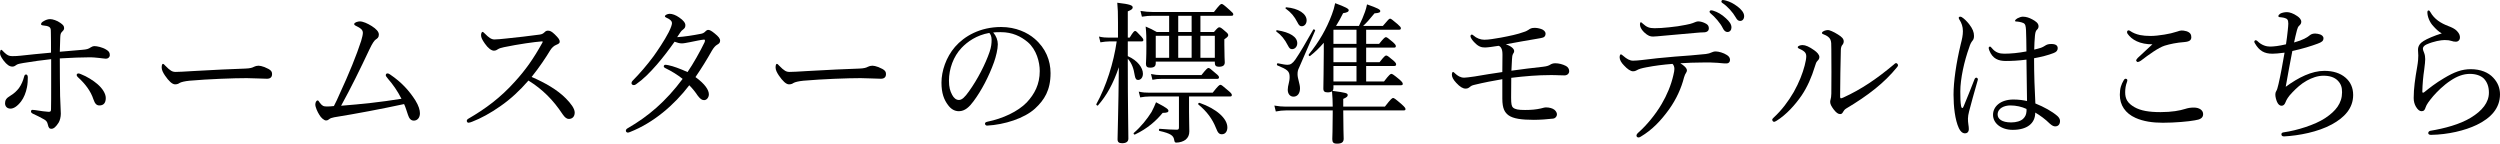 <?xml version="1.0" encoding="UTF-8"?><svg id="_イヤー_2" xmlns="http://www.w3.org/2000/svg" viewBox="0 0 576.825 33.148"><g id="_イヤー"><g><path d="M19.085,11.481c.864-.07,1.33-.176,1.862-.561,.2-.14,.532-.279,.865-.279,.532,0,1.795,.244,2.693,.805,.565,.35,.832,.63,.832,1.26,0,.49-.399,.84-.898,.84-.432,0-.998-.14-1.562-.175-.532-.069-1.729-.175-2.527-.14-1.33,0-3.658,.07-6.55,.245,.033,3.36,0,6.16,.066,8.646,.066,2.24,.167,3.291,.167,4.131,0,.7-.2,1.54-.499,2.03-.598,.944-1.13,1.435-1.662,1.435-.433,0-.665-.175-.832-.979-.133-.665-.432-.945-.864-1.19-.731-.42-1.762-.945-2.56-1.295-.399-.21-.466-.351-.466-.561,0-.175,.133-.35,.333-.35s.466,.035,.698,.07c.998,.175,2.627,.385,3.026,.385,.465,0,.565-.105,.565-.63,.033-1.4,.033-3.011,.033-5.216v-6.301c-2.128,.245-4.123,.49-6.384,.875-.598,.105-1.23,.21-1.529,.385-.399,.245-.565,.455-1.031,.455-.632,0-1.263-.385-2.062-1.435-.631-.875-.798-1.261-.798-1.785,0-.21,.1-.665,.266-.665s.399,.314,.698,.595c.698,.665,1.097,.875,1.862,.875,.599,0,1.396-.035,1.929-.104,1.862-.21,4.289-.455,7.015-.7,0-1.575,0-3.466-.033-4.621,0-.454,0-.805-.133-1.05-.167-.28-.432-.385-.831-.49-.366-.069-.698-.104-.964-.14-.2-.035-.333-.105-.333-.28,0-.21,.166-.455,.565-.665,.499-.315,1.031-.49,1.53-.49,.565,0,1.596,.315,2.36,.875,.632,.455,.865,.7,.865,1.226,0,.385-.299,.63-.532,.875-.266,.28-.333,.525-.366,1.33-.033,.84-.066,1.891-.1,3.221,2.028-.176,3.99-.351,5.287-.455Zm-12.668,6.37c0,.63-.033,1.54-.199,2.311-.233,1.19-.698,2.38-1.363,3.255-.898,1.155-1.729,1.646-2.427,1.646-.864,0-1.264-.595-1.264-1.225,0-.7,.266-1.19,1.23-1.751,.831-.489,1.496-1.12,1.995-1.785,.565-.77,.964-1.785,1.164-2.59,.1-.42,.266-.525,.465-.525,.233,0,.399,.245,.399,.665Zm12.269-.734c1.363,.524,2.859,1.47,3.824,2.31,1.13,.98,1.895,2.171,1.895,3.186,0,1.12-.499,1.715-1.463,1.715-.632,0-1.031-.35-1.396-1.435-.599-1.855-1.895-3.57-3.524-5.041-.233-.21-.333-.42-.333-.56,0-.21,.2-.351,.399-.351,.167,0,.366,.07,.599,.176Z"/><path d="M40.398,19.462c-.665,0-1.463-.77-2.327-2.03-.433-.63-.765-1.295-.765-1.82,0-.455,.066-.875,.299-.875,.167,0,.299,.175,.532,.42,1.164,1.19,1.629,1.436,2.394,1.436,.698,0,1.961-.07,4.222-.21,4.522-.28,9.011-.455,11.837-.561,1.13-.035,1.663-.21,2.028-.42,.266-.14,.665-.245,1.03-.245,.333,0,.798,.105,1.363,.315,1.563,.63,1.762,1.015,1.762,1.646,0,.7-.432,1.05-1.164,1.05-1.264,0-3.059-.141-4.688-.141-2.959,0-8.844,.211-13.2,.596-1.064,.104-1.962,.314-2.294,.525-.233,.175-.565,.314-1.031,.314Z"/><path d="M89.542,18.202c-.432-.525-.532-.665-.532-.875s.166-.386,.366-.386c.232,0,.432,.105,.631,.245,2.693,1.82,4.422,3.78,5.819,5.951,.798,1.295,1.064,2.275,1.064,3.01,0,1.051-.632,1.681-1.396,1.681-.731,0-1.097-.525-1.363-1.33-.333-.91-.532-1.751-.897-2.485-5.387,1.155-10.906,2.205-16.126,3.045-.565,.105-.931,.245-1.13,.42-.2,.176-.432,.315-.765,.315-.433,0-1.164-.63-1.53-1.295-.432-.665-.931-1.785-.931-2.381,0-.524,.266-.944,.532-.944,.2,0,.266,.21,.499,.524,.565,.735,.831,.875,1.662,.875,.466,0,.998-.034,1.596-.104,.499-.945,.831-1.681,1.197-2.521,2.328-5.006,4.057-9.311,5.087-12.496,.266-.875,.399-1.505,.399-1.891,0-.35-.167-.7-.499-.944-.333-.28-.798-.49-1.197-.7-.2-.105-.299-.176-.299-.386,0-.35,.865-.595,1.297-.595,.698,0,1.762,.455,2.759,1.085,1.031,.665,1.629,1.295,1.629,1.96s-.333,.876-.698,1.12c-.333,.211-.798,.875-1.43,2.205-2.228,4.727-4.289,8.927-6.583,13.092,4.821-.385,8.911-.805,13.931-1.61-.964-1.89-1.995-3.325-3.092-4.585Z"/><path d="M130.541,22.683c1.164,1.189,2.061,2.345,2.061,3.29s-.565,1.47-1.363,1.47c-.466,0-.898-.314-1.43-1.085-2.195-3.325-4.622-5.74-7.88-7.771-1.995,2.311-4.156,4.306-6.483,5.916-2.228,1.575-4.555,2.835-6.483,3.57-.333,.14-.665,.245-.898,.245-.199,0-.366-.245-.366-.421,0-.175,.133-.385,.333-.489,3.99-2.311,7.448-4.866,10.773-8.576,2.46-2.695,4.289-5.286,6.284-8.891,.1-.176,.133-.245,.133-.315s-.066-.07-.266-.07c-1.529,.105-5.32,.631-8.678,1.33-.665,.141-1.097,.28-1.363,.455-.299,.176-.499,.351-.964,.351-.565,0-1.363-.595-2.062-1.61-.632-.91-.897-1.4-.897-1.995,0-.351,.166-.735,.332-.735,.133,0,.366,.21,.565,.42,.865,.875,1.463,1.33,2.194,1.33,.532,0,1.663-.104,2.627-.21,2.593-.28,5.353-.56,7.78-.91,.565-.069,.831-.245,1.13-.524,.232-.245,.465-.385,.798-.385,.499,0,.865,.175,1.562,.84,.898,.875,1.164,1.26,1.164,1.68,0,.351-.167,.49-.832,.771-.465,.175-.997,.63-1.396,1.295-.897,1.505-2.527,3.955-4.256,6.091,3.059,1.33,5.918,2.94,7.88,4.936Z"/><path d="M161.695,7.806c.399-.07,.731-.21,1.03-.525,.266-.279,.499-.385,.665-.385,.366,0,.765,.21,1.53,.84,.864,.7,1.23,1.155,1.23,1.646s-.266,.7-.698,.945c-.366,.21-.765,.63-1.197,1.365-1.164,2.065-2.394,4.061-3.791,6.091,2.261,1.645,3.092,3.01,3.092,3.99,0,.665-.466,1.33-1.097,1.33-.499,0-.865-.245-1.463-1.016-.665-.979-1.197-1.645-1.962-2.415-3.524,4.62-8.312,8.681-13.666,10.781-.166,.07-.366,.14-.499,.14-.233,0-.465-.175-.465-.42s.133-.42,.432-.595c4.688-2.695,8.745-6.126,12.668-11.376-1.23-.98-2.494-1.75-3.99-2.485-.232-.105-.366-.28-.366-.386,0-.175,.133-.385,.333-.385,.167,0,.499,.035,.765,.105,1.164,.245,2.494,.734,4.389,1.575,1.263-1.82,2.992-4.9,3.923-6.861,.066-.175,.1-.314,.1-.42,0-.104-.033-.21-.232-.21-.565,.035-2.062,.351-3.259,.596-.798,.14-1.363,.279-1.829,.279-.532,0-1.031-.14-1.696-.385-1.23,1.75-2.693,3.676-4.089,5.285-1.663,1.891-3.026,3.291-4.821,4.551-.199,.141-.366,.175-.499,.175-.233,0-.532-.14-.532-.455,0-.14,.067-.35,.266-.56,1.629-1.646,3.292-3.57,4.821-5.636,.831-1.155,2.527-3.641,3.491-5.53,.565-1.12,.765-1.785,.765-2.136,0-.21-.066-.385-.266-.595-.333-.315-.698-.525-1.064-.665-.233-.105-.299-.175-.299-.351,0-.175,.532-.524,1.097-.524,.599,0,1.396,.28,2.194,.84,1.031,.7,1.43,1.295,1.43,1.785s-.166,.7-.465,.945c-.333,.245-.499,.42-.665,.665-.232,.35-.499,.735-.765,1.155,1.663-.105,3.691-.42,5.453-.771Z"/><path d="M182.044,19.462c-.665,0-1.463-.77-2.327-2.03-.433-.63-.765-1.295-.765-1.82,0-.455,.067-.875,.299-.875,.167,0,.299,.175,.532,.42,1.164,1.19,1.629,1.436,2.394,1.436,.698,0,1.961-.07,4.223-.21,4.521-.28,9.01-.455,11.836-.561,1.13-.035,1.663-.21,2.028-.42,.266-.14,.665-.245,1.031-.245,.332,0,.798,.105,1.363,.315,1.563,.63,1.762,1.015,1.762,1.646,0,.7-.432,1.05-1.164,1.05-1.264,0-3.059-.141-4.688-.141-2.959,0-8.844,.211-13.2,.596-1.064,.104-1.962,.314-2.294,.525-.233,.175-.565,.314-1.031,.314Z"/><path d="M230.225,10.221c0,1.12-.433,2.87-.865,4.096-1.197,3.325-2.893,6.581-4.754,9.066-.931,1.26-1.962,2.274-3.358,2.274-.964,0-1.795-.455-2.494-1.399-.931-1.226-1.529-2.73-1.529-5.181,0-2.695,1.064-5.881,3.125-8.261,2.161-2.485,5.785-4.586,10.64-4.586,3.425,0,6.084,1.295,7.714,2.695,2.593,2.205,3.69,5.075,3.69,7.946,0,3.955-1.43,6.195-3.591,8.19-2.46,2.24-7.016,3.71-11.072,3.921-.233,0-.466-.211-.466-.42,0-.28,.167-.386,.599-.49,3.458-.7,6.982-2.311,9.044-4.445,1.795-1.926,2.992-4.166,2.992-7.246,0-2.03-.731-4.936-2.793-6.686-1.562-1.295-3.524-2.275-6.184-2.275-.698,0-1.197,0-1.762,.07,.698,.805,1.064,1.785,1.064,2.729Zm-8.379,.841c-1.862,1.96-2.893,4.83-2.893,7.561,0,1.505,.266,2.38,.731,3.255,.366,.7,.898,1.19,1.562,1.19,.698,0,1.363-.63,2.328-1.995,1.961-2.73,3.791-6.266,4.754-9.101,.399-1.155,.466-2.03,.466-2.766,0-.84-.266-1.33-.532-1.61-2.959,.525-5.054,2.03-6.417,3.466Z"/><path d="M260.216,12.951c2.294,1.016,3.491,2.695,3.491,4.061,0,.84-.465,1.436-1.13,1.436-.399,0-.631-.28-.765-1.085-.233-1.506-.632-2.73-1.596-3.816v.771c0,10.011,.133,15.787,.133,17.677,0,.7-.532,1.051-1.43,1.051-.731,0-1.064-.245-1.064-.91,0-1.226,.2-6.371,.299-16.627-1.33,3.885-2.826,6.545-4.821,8.82-.133,.141-.465-.14-.366-.314,2.261-4.096,3.99-9.521,4.688-14.457h-1.729c-.599,0-1.131,.07-2.028,.21l-.333-1.33c.931,.21,1.562,.245,2.361,.245h2.028v-3.535c0-2.17-.033-3.186-.166-4.516,3.059,.351,3.558,.63,3.558,1.085,0,.315-.2,.525-1.13,.91v6.056h.432c.831-1.365,1.064-1.54,1.263-1.54s.399,.175,1.43,1.295c.299,.315,.466,.596,.466,.771,0,.245-.1,.35-.432,.35h-3.159v3.396Zm1.396,17.712c1.662-1.436,3.059-3.186,4.089-4.83,.399-.771,.765-1.541,1.031-2.24,2.361,1.225,2.859,1.609,2.859,1.96,0,.315-.266,.49-1.33,.49-1.463,1.785-3.458,3.605-6.417,5.005-.166,.07-.399-.244-.232-.385Zm12.734-4.936c0,1.75,.067,3.535,.067,4.586,0,.805-.266,1.435-.865,1.925-.499,.385-1.33,.665-2.161,.665-.266,0-.399-.14-.465-.63-.167-.98-.765-1.47-3.392-2.065-.199-.035-.166-.49,.033-.49,1.696,.141,2.993,.21,3.957,.21,.399,0,.499-.14,.499-.56v-7.105h-6.75c-.798,0-1.363,.069-2.194,.21l-.333-1.33c.964,.21,1.596,.245,2.527,.245h14.53c1.297-1.646,1.562-1.82,1.795-1.82,.2,0,.465,.175,1.829,1.365,.632,.524,.798,.77,.798,.979,0,.245-.1,.351-.432,.351h-9.443v3.465Zm5.752-18.342c.831-.98,1.031-1.085,1.23-1.085,.233,0,.466,.104,1.396,.945,.532,.42,.665,.63,.665,.875s-.2,.489-.898,.944v1.226c0,2.625,.1,3.78,.1,4.096,0,.7-.432,1.015-1.363,1.015-.665,0-.931-.279-.931-.875v-.314h-13.632v.35c0,.735-.366,1.05-1.297,1.05-.665,0-.964-.245-.964-.875,0-.42,.1-1.33,.1-4.095,0-1.82,0-2.94-.167-4.516,1.097,.455,1.563,.699,2.561,1.26h2.859V3.641h-3.791c-.798,0-1.496,.035-2.494,.21l-.333-1.33c1.13,.175,1.895,.245,2.826,.245h14.131c1.296-1.681,1.562-1.855,1.762-1.855,.232,0,.499,.175,1.895,1.435,.632,.561,.798,.735,.798,.945,0,.245-.1,.351-.432,.351h-7.148v3.745h3.125Zm-14.53,9.696c.897,.175,1.529,.245,2.327,.245h9.31c1.164-1.471,1.43-1.646,1.629-1.646s.465,.175,1.729,1.295c.532,.42,.698,.665,.698,.875s-.133,.351-.432,.351h-12.901c-.698,0-1.197,.035-2.028,.21l-.333-1.33Zm1.097-8.821v5.076h3.092v-5.076h-3.092Zm8.279-4.62h-3.092v3.745h3.092V3.641Zm-3.092,4.62v5.076h3.092v-5.076h-3.092Zm8.711,21.282c-.831-2.101-2.095-3.815-4.056-5.426-.167-.14,.066-.455,.266-.385,3.99,1.4,6.417,3.641,6.417,5.671,0,.945-.499,1.575-1.263,1.575-.632,0-.931-.315-1.363-1.436Zm-3.591-16.206h3.325v-5.076h-3.325v5.076Z"/><path d="M319.068,5.985c1.23-1.47,1.463-1.68,1.663-1.68,.232,0,.465,.21,1.729,1.26,.598,.525,.765,.735,.765,.945,0,.245-.1,.35-.432,.35h-7.581v3.256h2.993c1.097-1.365,1.363-1.54,1.562-1.54,.233,0,.465,.175,1.629,1.155,.532,.489,.665,.699,.665,.91,0,.244-.1,.35-.433,.35h-6.417v3.36h3.092c1.097-1.4,1.33-1.54,1.529-1.54,.233,0,.466,.14,1.663,1.155,.499,.455,.632,.665,.632,.875,0,.245-.1,.385-.433,.385h-6.483v3.57h4.123c1.23-1.61,1.496-1.75,1.696-1.75s.465,.14,1.862,1.295c.632,.561,.765,.771,.765,1.016,0,.21-.1,.314-.432,.314h-15.561v.63c0,.28-.066,.525-.233,.665,3.125,.421,3.524,.525,3.524,.98,0,.315-.232,.525-1.031,.875v1.785h9.609c1.43-1.854,1.696-1.995,1.896-1.995s.465,.141,1.995,1.471c.698,.63,.865,.875,.865,1.085s-.1,.314-.432,.314h-13.932c0,3.921,.1,5.951,.1,6.511,0,.806-.433,1.155-1.53,1.155-.831,0-1.097-.28-1.097-1.05,0-.49,.1-2.101,.1-6.021v-.596h-10.772c-.831,0-1.43,.07-2.361,.245l-.333-1.365c1.031,.176,1.729,.245,2.627,.245h10.839c0-1.19-.066-2.38-.166-3.535-.2,.14-.532,.245-.964,.245-.731,0-1.031-.21-1.031-.875,0-1.75,.1-4.376,.1-8.541v-2.03c-.964,1.12-2.028,2.17-3.159,3.045-.167,.141-.432-.175-.299-.35,2.394-2.94,4.089-5.916,5.32-9.206,.333-.84,.565-1.68,.765-2.625,2.46,.91,3.125,1.295,3.125,1.609,0,.351-.333,.561-1.297,.7-.499,1.016-1.031,1.995-1.629,2.94h5.287c.631-1.295,1.03-2.205,1.396-3.255,.2-.561,.333-1.05,.466-1.716,2.494,.875,3.059,1.19,3.059,1.541,0,.314-.299,.455-1.33,.524-1.264,1.54-1.829,2.171-2.627,2.905h4.555Zm-21.911,4.516c-.731-1.436-1.529-2.415-2.66-3.221-.1-.069,0-.35,.133-.314,3.092,.49,4.688,1.575,4.688,3.01,0,.771-.532,1.365-1.197,1.365-.399,0-.632-.175-.964-.84Zm-.033,10.187c0-.98,.432-1.751,.432-2.905,0-1.365-.465-1.716-2.826-2.695-.199-.07-.1-.525,.1-.49,1.23,.245,1.696,.35,2.261,.35,.632,0,1.13-.279,1.795-1.225,1.097-1.61,2.361-3.78,4.123-6.896,.1-.175,.499,.07,.432,.246-1.363,3.149-2.46,5.67-3.657,8.436-.333,.665-.399,1.015-.399,1.645,0,.98,.565,2.206,.565,3.221,0,1.19-.598,1.926-1.496,1.926-.798,0-1.33-.631-1.33-1.61Zm2.228-15.542c-.732-1.4-1.43-2.24-2.727-3.186-.1-.07,.033-.279,.166-.279,2.826,.244,4.688,1.505,4.688,3.01,0,.771-.466,1.365-1.131,1.365-.399,0-.665-.21-.997-.91Zm13.632,4.971v-3.256h-5.287l-.033,.07v3.186h5.32Zm0,4.235v-3.36h-5.32v3.36h5.32Zm0,4.445v-3.57h-5.32v3.57h5.32Z"/><path d="M346.632,18.272c-1.895,.314-4.422,.805-6.417,1.295-.599,.14-.765,.244-1.064,.49-.366,.279-.532,.385-1.031,.385-.565,0-1.264-.385-2.128-1.33-.731-.771-.998-1.4-.998-1.855,0-.35,.1-.665,.266-.665,.1,0,.266,.14,.465,.35,.565,.525,1.23,.98,2.095,.98,.366,0,1.197-.104,2.427-.28,2.095-.35,4.123-.7,6.384-1.015,.033-1.4,.033-2.695,.033-3.99,0-.7-.066-1.155-.299-1.575-.199-.315-.366-.42-.599-.49-1.23,.21-2.593,.385-3.125,.385-.798,0-1.463-.175-2.328-1.05-.632-.595-1.031-1.261-1.031-1.54,0-.21,.133-.386,.299-.386,.133,0,.266,.07,.399,.21,.698,.631,1.629,.98,2.494,.98,1.031,0,2.361-.245,3.824-.49,2.028-.385,3.89-.77,5.287-1.295,.532-.175,.798-.314,1.064-.49,.366-.279,.765-.455,1.23-.455,.532-.035,1.031,.035,1.696,.245,.565,.175,1.031,.595,1.031,1.085,0,.455-.2,.7-.465,.84-.299,.141-.998,.246-1.596,.351-1.995,.315-4.588,.805-7.115,1.26,1.264,.421,1.929,1.051,1.929,1.54,0,.315-.1,.421-.233,.631-.2,.35-.233,.699-.266,1.295-.033,.7-.1,1.61-.133,2.625,2.46-.35,4.754-.63,7.314-.91,.964-.104,1.396-.314,1.663-.49,.266-.175,.665-.314,1.13-.314,.798,0,1.696,.21,2.494,.63,.499,.28,.731,.735,.731,1.19,0,.56-.432,.979-1.097,.979-.499,0-.897,0-1.396-.034-.532-.035-1.064-.035-1.895-.035-2.859,0-5.818,.244-8.977,.63,0,1.54-.033,3.045-.033,4.585,0,1.506,.133,1.996,.432,2.275,.499,.42,1.197,.561,2.793,.561,1.396,0,2.56-.105,3.624-.351,.432-.104,.864-.245,1.197-.245,.798,0,1.53,.211,1.962,.561,.366,.314,.565,.7,.565,1.05,0,.455-.332,.91-.897,.98-1.097,.14-3.092,.28-4.422,.28-2.893,0-4.788-.28-5.852-1.051-.831-.63-1.43-1.47-1.43-3.85v-4.48Z"/><path d="M379.983,15.507c-1.296,.245-1.862,.42-2.394,.734-.232,.141-.465,.211-.798,.211-.565,0-1.33-.525-2.095-1.365-.631-.631-.998-1.295-.998-1.855,0-.42,.133-.7,.299-.7,.1,0,.266,.14,.565,.385,.765,.665,1.463,1.085,2.228,1.085,.599,0,1.197-.069,1.929-.14,2.56-.315,4.721-.56,7.78-.805,2.494-.175,4.754-.351,7.082-.596,.598-.069,.997-.21,1.197-.314,.299-.141,.698-.28,1.064-.28,.698,0,1.829,.315,2.626,.84,.499,.315,.698,.7,.698,1.12,0,.49-.333,.806-.765,.806-.565,.035-1.164-.07-2.128-.141-1.263-.104-2.46-.104-3.724-.069-1.43,0-3.325,.069-4.854,.175,.831,.49,1.529,1.12,1.529,1.645,0,.176-.066,.351-.199,.561-.167,.245-.299,.49-.466,1.05-.631,2.485-1.762,5.006-3.458,7.386-1.829,2.521-3.824,4.69-6.55,6.301-.232,.141-.366,.176-.499,.176-.266,0-.466-.176-.466-.421,0-.21,.1-.42,.499-.77,1.829-1.61,3.89-4.096,5.32-6.546,1.197-2.03,2.161-4.306,2.693-6.65,.167-.7,.233-1.086,.233-1.436,0-.42-.133-.875-.432-1.155-2.228,.175-4.09,.42-5.918,.771Zm13.699-10.012c.499,.315,.599,.631,.599,1.121,0,.42-.366,.805-1.031,.84-.632,.035-1.297,.035-2.161,.14-2.328,.21-5.154,.455-7.448,.665-.665,.07-1.896,.175-2.228,.175-.632,0-1.164-.14-2.095-1.015-.698-.7-.931-1.295-.931-1.82,0-.28,.066-.455,.199-.455s.266,.105,.466,.315c.897,.805,1.496,1.05,2.693,1.05,1.064,0,1.962-.07,3.358-.21,1.529-.14,2.527-.315,3.823-.561,.865-.175,1.33-.279,1.663-.42,.432-.175,.898-.385,1.23-.385,.532,0,1.197,.175,1.862,.56Zm1.663-3.01c.897,.28,1.895,.805,2.893,1.75,.798,.735,1.263,1.365,1.263,2.101,0,.56-.333,1.05-.931,1.05-.433,0-.798-.314-1.097-.945-.499-1.05-1.829-2.59-2.793-3.36-.133-.104-.233-.245-.233-.35,0-.175,.133-.351,.366-.351,.2,0,.432,.07,.532,.105Zm2.893-2.346c.897,.245,1.729,.665,2.66,1.365,.798,.596,1.53,1.4,1.53,2.205,0,.7-.399,1.121-.898,1.121-.432,0-.698-.176-1.064-.841-.599-1.085-1.928-2.59-3.059-3.29-.133-.07-.232-.21-.232-.35,0-.176,.133-.351,.333-.351,.166,0,.432,.07,.731,.14Z"/><path d="M416.326,11.937c-.366-.315-.765-.525-1.264-.735-.166-.07-.266-.175-.266-.315,0-.279,.598-.489,1.097-.489,.698,0,1.562,.385,2.693,1.189,.698,.49,1.197,1.051,1.197,1.575,0,.315-.133,.596-.433,.875-.299,.315-.399,.631-.565,1.19-.798,2.625-1.795,4.865-3.092,6.791-1.463,2.135-3.524,4.445-5.785,5.846-.2,.104-.399,.245-.599,.245-.166,0-.399-.245-.399-.455,0-.176,.066-.28,.333-.525,1.862-1.715,3.358-3.711,4.622-5.881,1.263-2.24,2.062-4.34,2.527-6.125,.233-.91,.366-1.61,.366-2.136,0-.455-.133-.771-.432-1.05Zm7.78-3.956c.831,.525,1.296,.945,1.296,1.575,0,.315-.133,.631-.366,.875-.133,.141-.299,.596-.299,1.086-.1,3.64-.133,6.79-.167,10.746,0,.279,.1,.42,.167,.42,.1,0,.266-.035,.565-.176,4.223-1.925,7.78-4.375,11.637-7.596,.233-.21,.366-.35,.565-.35,.166,0,.432,.28,.432,.49,0,.14-.133,.35-.233,.455-2.926,3.605-6.65,6.511-11.77,9.556-.333,.21-.499,.455-.665,.735-.2,.385-.366,.525-.698,.525-.465,0-.897-.315-1.496-1.086-.465-.63-.798-1.189-.798-1.715,0-.175,.033-.385,.1-.595,.066-.245,.166-.7,.166-1.33,.033-3.186,.033-6.687,0-10.222,0-1.26,0-1.785-.232-2.275-.2-.455-.731-.875-1.596-1.189-.199-.07-.333-.141-.333-.315,0-.35,.832-.665,1.396-.665,.299,0,1.23,.35,2.328,1.05Z"/><path d="M452.469,24.397c.066,.385,.166,.525,.299,.525s.199-.141,.333-.455c.765-1.785,1.662-4.131,2.46-6.126,.1-.28,.266-.42,.433-.42s.366,.175,.366,.385c0,.105-.066,.28-.1,.42-.798,2.73-1.43,5.076-1.928,6.966-.166,.665-.266,1.19-.266,1.681,0,.455,.033,.979,.1,1.365,.066,.385,.1,.7,.1,1.05,0,.665-.399,.98-.865,.98-.631,0-1.097-.49-1.43-1.19-.897-1.925-1.23-5.006-1.23-7.735,0-2.976,.599-7.246,1.663-11.656,.299-1.155,.499-2.03,.499-3.011,0-1.05-.333-1.891-.731-2.521-.133-.21-.233-.35-.233-.525,0-.175,.133-.279,.333-.279,.133,0,.233,.035,.366,.104,.532,.315,1.164,.945,1.696,1.61,.831,1.085,1.13,1.855,1.13,2.73,0,.525-.133,.875-.366,1.12-.266,.315-.532,.805-.731,1.505-1.164,3.186-2.062,7.281-2.062,10.187,0,1.61,.033,2.485,.167,3.29Zm22.21,2.346c.366,.314,.632,.734,.632,1.154,0,.841-.465,1.261-1.097,1.261-.333,0-.665-.105-1.263-.63-1.031-1.016-2.162-1.855-3.358-2.556,0,2.556-1.961,3.99-5.187,3.99-2.66,0-4.555-1.505-4.555-3.465,0-1.926,1.729-3.536,4.721-3.536,1.263,0,2.361,.176,3.125,.351-.033-3.186-.1-6.336-.133-9.556-1.762,.244-3.524,.314-4.754,.314-1.696,0-3.059-.49-3.824-2.45-.1-.245-.133-.455-.133-.595,0-.105,.166-.28,.266-.28,.133,0,.266,.104,.432,.315,.864,1.085,1.829,1.33,2.893,1.33,1.529,0,3.325-.176,5.12-.525,0-2.17-.066-3.57-.1-4.936-.066-.945-.133-1.365-.599-1.61-.299-.14-.598-.21-.964-.28-.333-.069-.599-.069-.731-.069-.167,0-.233-.07-.233-.175,0-.176,.299-.42,.532-.561,.399-.21,.898-.385,1.264-.385,.798,0,1.463,.245,2.194,.63,.698,.385,1.43,.84,1.43,1.575,0,.35-.133,.595-.366,.805-.333,.28-.399,.841-.465,1.4-.066,1.051-.167,1.891-.167,3.186,.632-.141,1.097-.28,1.563-.42,.299-.105,.632-.28,.897-.455,.366-.245,.731-.42,1.463-.42,1.098,0,1.497,.385,1.497,.979,0,.525-.299,.875-.964,1.12-1.264,.49-2.76,.875-4.489,1.19,0,3.78,.133,7.351,.299,10.431,2.062,.841,3.824,1.82,5.054,2.871Zm-10.839-2.416c-1.363,0-2.926,.631-2.926,2.101,0,.98,.931,1.82,3.125,1.82,1.164,0,2.228-.315,2.76-.84,.466-.455,.698-.91,.765-1.61,.033-.351,.033-.49,0-.665-1.031-.49-2.36-.806-3.724-.806Z"/><path d="M490.84,18.481c0,.141-.033,.315-.1,.49-.266,.665-.399,1.506-.399,2.311,0,1.575,.565,2.521,2.128,3.431,1.463,.84,3.391,1.155,6.018,1.155,2.66,0,4.455-.351,5.686-.735,.665-.21,1.197-.315,2.028-.315,1.23,0,2.128,.596,2.128,1.506s-.698,1.26-1.896,1.435c-1.463,.28-4.622,.561-7.415,.561-2.36,0-4.488-.315-6.284-1.12-2.361-1.051-3.625-2.94-3.625-5.321,0-1.505,.333-2.415,.898-3.36,.133-.244,.299-.35,.432-.35,.2,0,.399,.14,.399,.314Zm2.161-8.961c-.964-.455-1.629-1.05-2.094-1.715-.1-.14-.133-.245-.133-.42s.133-.385,.333-.385c.133,0,.299,.07,.432,.175,.565,.385,1.264,.7,2.228,.91,.665,.14,1.529,.21,2.46,.21s2.062-.14,3.159-.315c1.097-.175,1.995-.385,2.959-.7,.299-.104,.731-.244,.964-.244,.299,0,.765,.035,1.197,.175,.831,.28,1.097,.735,1.097,1.365,0,.665-.399,1.015-1.529,1.12-1.862,.14-3.358,.455-4.622,.84-1.43,.455-3.658,2.065-5.486,3.465-.233,.176-.599,.315-.731,.315s-.366-.245-.366-.385c0-.105,.167-.351,.366-.561,.731-.7,2.194-2.03,3.392-3.15-1.264,.035-2.693-.245-3.625-.7Z"/><path d="M524.29,12.392c-1.829,0-3.025-.665-4.023-2.416-.066-.104-.133-.244-.133-.35,0-.175,.167-.35,.333-.35,.133,0,.266,.104,.399,.21,.964,.979,2.095,1.26,2.893,1.26,.831,0,2.094-.14,3.69-.525,.2-1.225,.266-1.995,.399-3.115,.066-.665,.133-1.295,.133-1.645,0-.98-.266-1.155-.997-1.365-.299-.07-.665-.105-.998-.141-.167,0-.299-.104-.299-.245,0-.175,.166-.385,.432-.56,.366-.21,.964-.351,1.563-.351,.565,0,1.463,.28,2.36,.91,.433,.28,.931,.771,.931,1.296,0,.385-.167,.63-.465,.91-.266,.21-.399,.56-.532,1.05-.233,.875-.465,1.891-.665,2.835,2.062-.56,3.026-1.19,3.425-1.505,.366-.315,.731-.561,1.43-.561,.399,0,.831,.105,1.164,.211,.366,.14,.765,.42,.765,.875,0,.63-.399,.91-1.363,1.26-1.297,.49-3.625,1.225-5.819,1.68-.499,2.591-1.064,5.602-1.529,8.262,2.959-2.171,6.018-3.676,8.911-3.676,2.028,0,3.657,.525,4.854,1.54,1.197,1.016,1.795,2.38,1.795,4.025,0,3.081-2.028,5.216-4.921,6.791-3.192,1.75-7.647,2.59-10.972,2.765-.432,.035-.665-.175-.665-.489s.266-.42,.565-.455c2.992-.42,7.182-1.716,9.509-3.256,2.494-1.645,3.923-3.465,3.923-5.985,0-1.155-.232-1.891-.997-2.695-.765-.77-1.862-1.12-3.292-1.12-1.363,0-2.66,.49-3.823,1.12-1.297,.7-2.46,1.785-3.358,2.73-.964,.98-1.363,1.715-1.562,2.24-.2,.525-.466,.84-.931,.84-.399,0-.765-.28-1.031-.875-.199-.455-.399-1.155-.399-1.68,0-.245,.033-.525,.2-.806,.133-.21,.199-.42,.266-.63,.1-.315,.167-.596,.266-1.016,.499-2.135,.931-4.585,1.396-7.245-1.197,.175-2.361,.245-2.826,.245Z"/><path d="M561.464,6.056c-.864-.875-1.396-2.24-1.396-3.221,0-.314,.133-.42,.266-.42,.167,0,.266,.07,.432,.385,.898,1.61,2.394,2.556,4.156,3.221,.731,.28,1.463,.596,1.962,1.12,.598,.63,.698,1.085,.698,1.505,0,.631-.466,.98-.898,.98-.399,0-.765-.07-1.031-.175-.432-.14-.831-.21-1.596-.21-.832,0-2.527,.279-4.189,1.015-.532,.245-.831,.595-.831,.945,0,.28,.133,.665,.266,.945,.2,.49,.266,1.015,.266,1.505,0,.385-.066,1.26-.233,2.45-.232,1.505-.399,3.325-.432,5.041,0,.14,.033,.245,.167,.245,.1,0,.199-.035,.399-.211,.998-.805,2.527-2.029,4.455-3.15,2.328-1.399,4.09-2.064,6.151-2.064,2.294,0,4.089,.77,5.187,1.96,1.064,1.12,1.563,2.415,1.563,3.851,0,3.186-2.095,5.461-5.353,7.035-2.76,1.33-6.65,2.24-10.54,2.311-.366,0-.665-.105-.665-.42,0-.28,.266-.49,.499-.525,3.192-.524,6.783-1.47,9.31-3.01,2.66-1.61,4.189-3.535,4.189-5.775,0-1.4-.399-2.451-1.164-3.256-.731-.7-1.862-1.085-3.225-1.085-1.529,0-2.959,.56-4.389,1.505-1.729,1.12-3.192,2.625-4.057,3.605-.997,1.19-1.562,1.96-1.762,2.59-.199,.666-.432,.91-.964,.91-.433,0-.865-.35-1.264-1.015-.333-.56-.532-1.226-.532-2.03,0-2.205,.332-4.48,.798-7.141,.232-1.295,.266-2.101,.266-2.66,0-.385-.067-.875-.067-1.33,0-.91,.499-1.54,1.297-2.03,.765-.49,2.46-1.226,4.189-1.75-.698-.351-1.43-1.085-1.929-1.646Z"/></g></g></svg>